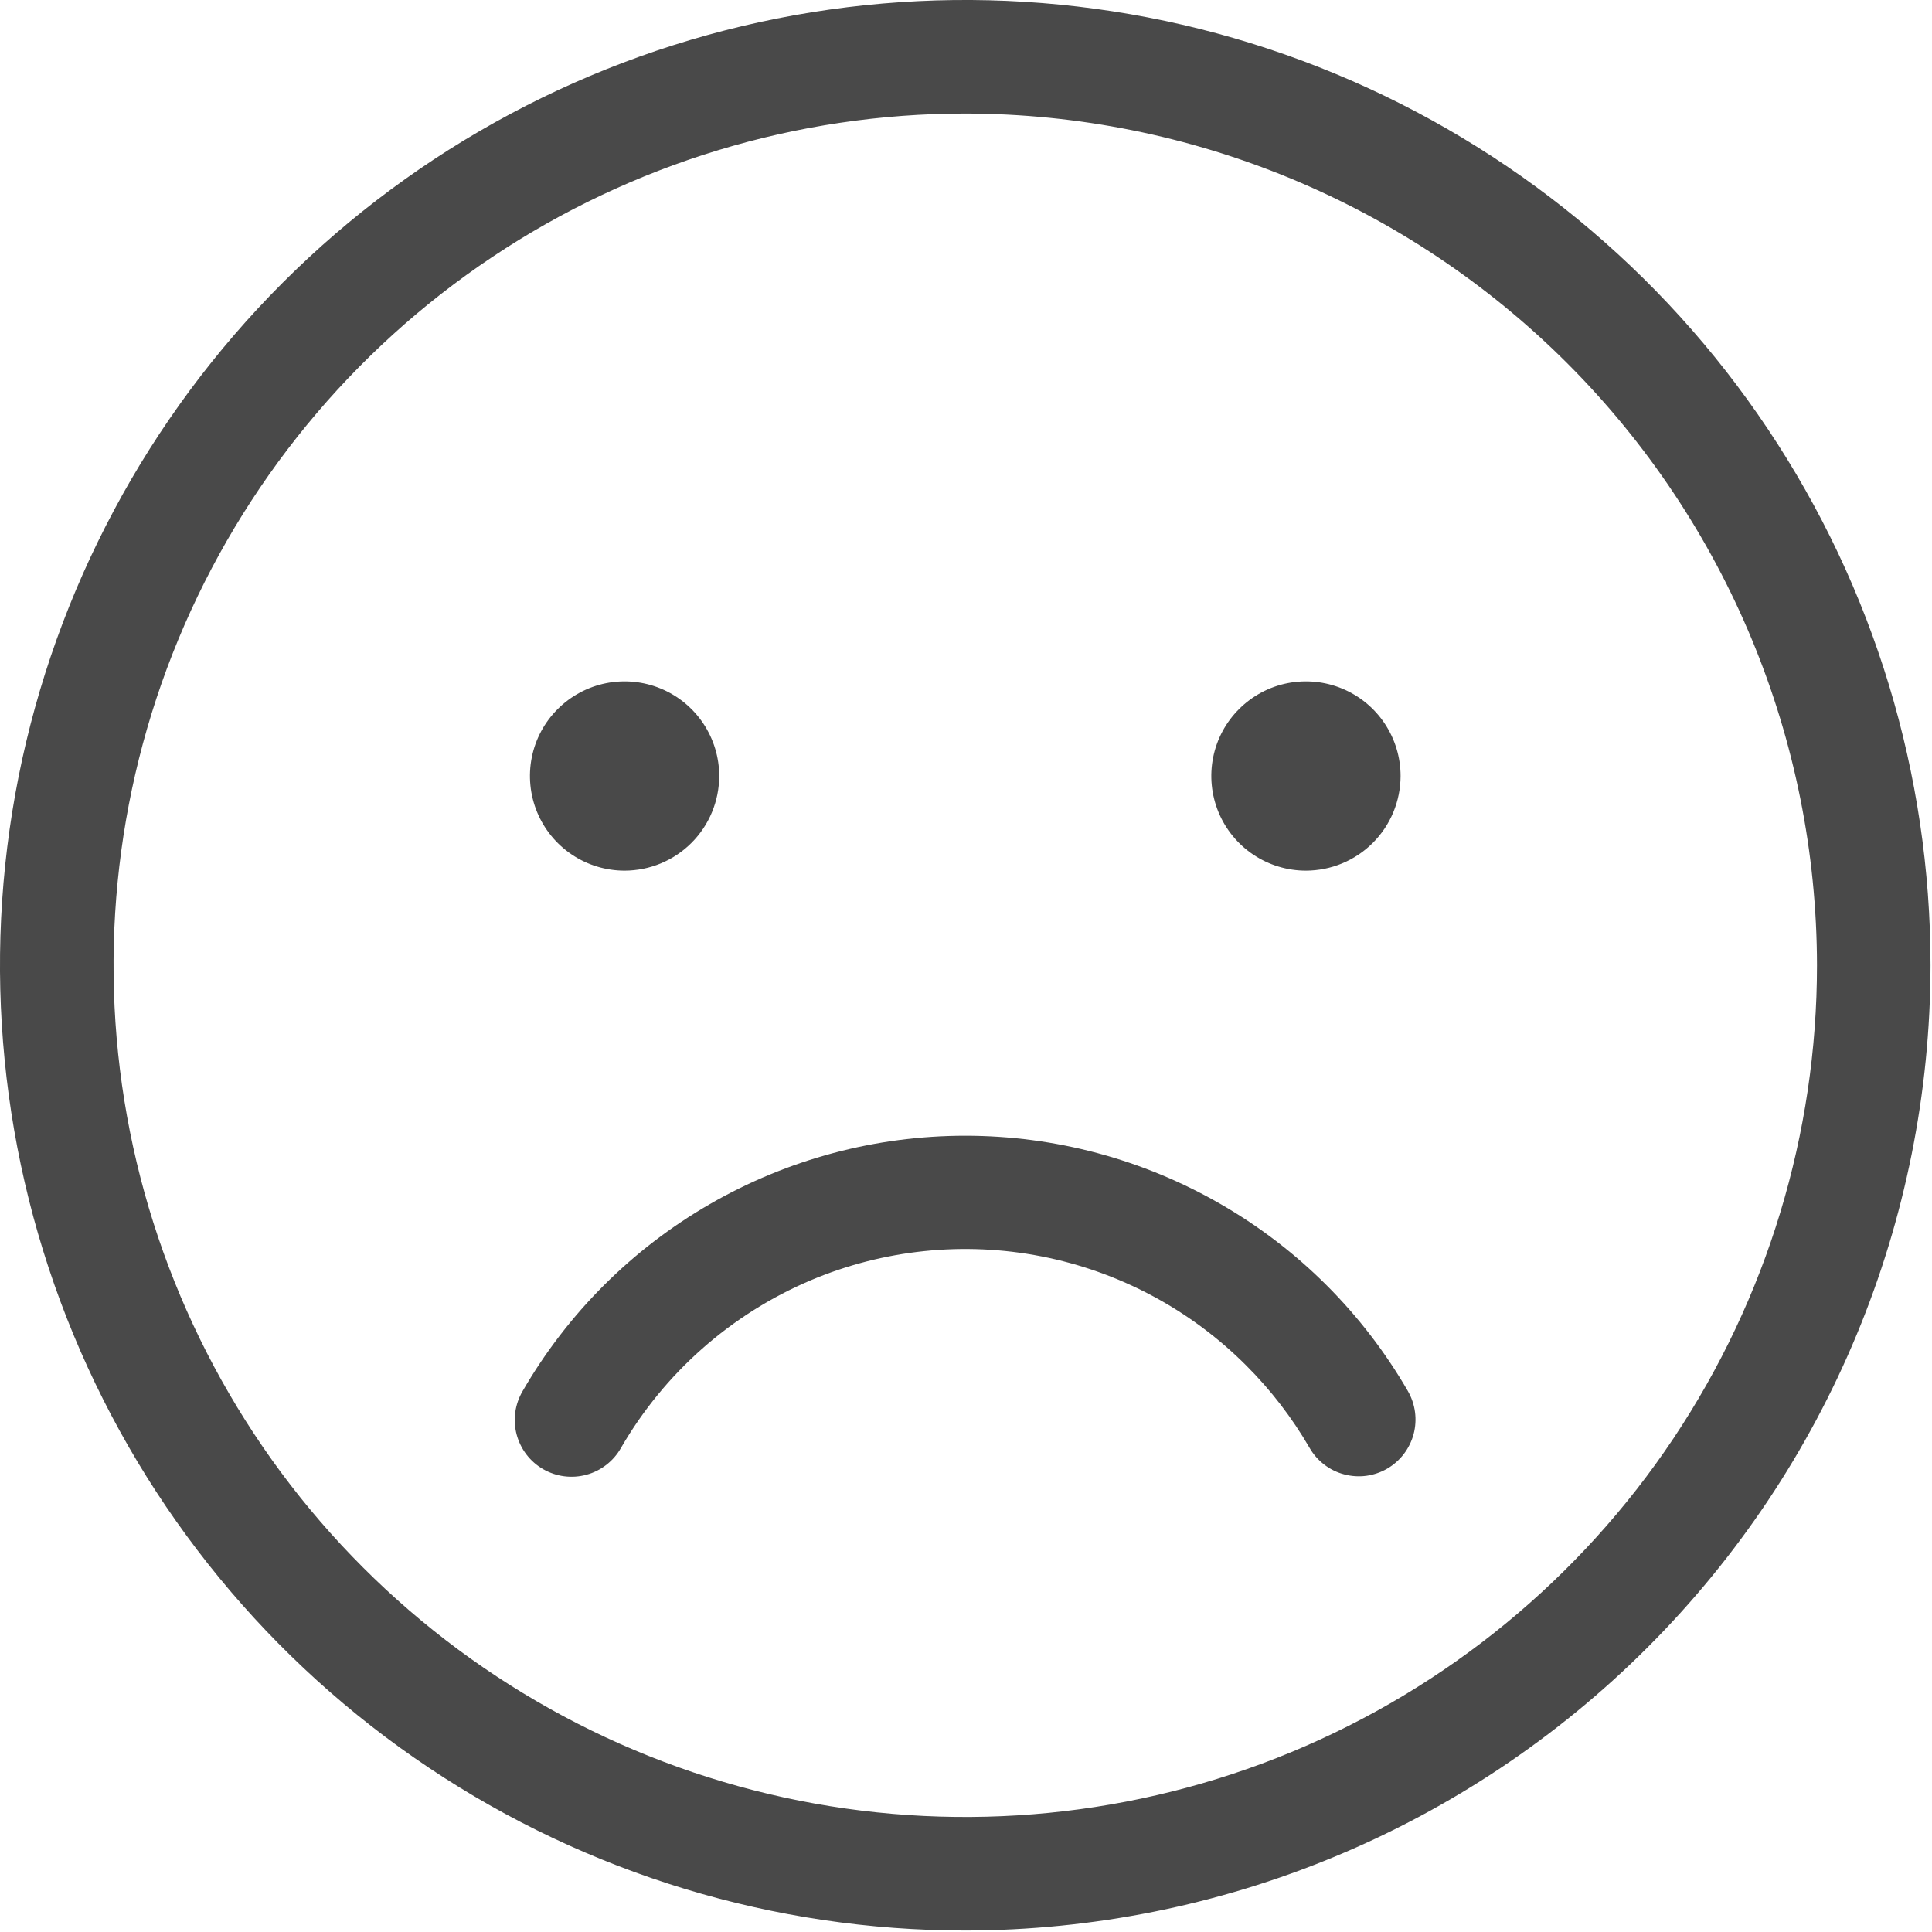 <svg width="34" height="34" viewBox="0 0 34 34" fill="none" xmlns="http://www.w3.org/2000/svg">
<path d="M16.987 33.974C13.627 33.974 10.343 32.978 7.55 31.111C4.756 29.245 2.579 26.592 1.293 23.488C0.007 20.384 -0.329 16.968 0.326 13.673C0.982 10.378 2.6 7.351 4.975 4.975C7.351 2.6 10.378 0.982 13.673 0.326C16.968 -0.329 20.384 0.007 23.488 1.293C26.592 2.579 29.245 4.756 31.111 7.55C32.978 10.343 33.974 13.627 33.974 16.987C33.969 21.491 32.178 25.808 28.993 28.993C25.808 32.178 21.491 33.969 16.987 33.974ZM16.987 1.998C14.023 1.998 11.125 2.878 8.66 4.525C6.195 6.171 4.274 8.512 3.139 11.251C2.005 13.99 1.708 17.004 2.286 19.911C2.865 22.819 4.292 25.489 6.389 27.585C8.485 29.682 11.155 31.109 14.063 31.688C16.97 32.266 19.984 31.969 22.723 30.835C25.462 29.7 27.803 27.779 29.45 25.314C31.096 22.849 31.976 19.951 31.976 16.987C31.971 13.013 30.39 9.203 27.581 6.393C24.771 3.584 20.961 2.003 16.987 1.998ZM24.412 25.846C24.641 25.713 24.808 25.495 24.877 25.239C24.945 24.983 24.909 24.71 24.776 24.48C23.986 23.114 22.851 21.979 21.483 21.191C20.116 20.402 18.566 19.987 16.987 19.987C15.409 19.987 13.858 20.402 12.491 21.191C11.124 21.979 9.988 23.114 9.198 24.48C9.131 24.594 9.087 24.72 9.068 24.851C9.05 24.982 9.058 25.115 9.091 25.242C9.125 25.37 9.183 25.49 9.263 25.595C9.343 25.7 9.443 25.788 9.557 25.854C9.672 25.92 9.798 25.963 9.929 25.98C10.06 25.997 10.193 25.988 10.32 25.953C10.448 25.919 10.567 25.859 10.671 25.778C10.776 25.697 10.863 25.596 10.928 25.481C11.691 24.162 12.862 23.128 14.265 22.532C15.547 21.99 16.962 21.843 18.328 22.11C19.694 22.377 20.95 23.047 21.933 24.032C22.366 24.464 22.74 24.952 23.047 25.481C23.112 25.595 23.2 25.694 23.304 25.774C23.408 25.854 23.527 25.913 23.654 25.946C23.78 25.98 23.913 25.989 24.043 25.972C24.173 25.954 24.298 25.912 24.412 25.846ZM10.992 15.322C10.662 15.322 10.34 15.224 10.066 15.041C9.792 14.858 9.579 14.598 9.453 14.294C9.327 13.989 9.294 13.654 9.358 13.331C9.422 13.008 9.581 12.711 9.814 12.479C10.047 12.246 10.344 12.087 10.667 12.023C10.99 11.959 11.325 11.992 11.629 12.118C11.933 12.244 12.193 12.457 12.376 12.731C12.559 13.005 12.657 13.327 12.657 13.656C12.656 14.098 12.481 14.521 12.169 14.833C11.857 15.146 11.433 15.321 10.992 15.322ZM22.982 15.322C22.653 15.322 22.331 15.224 22.057 15.041C21.783 14.858 21.57 14.598 21.444 14.294C21.318 13.989 21.285 13.654 21.349 13.331C21.413 13.008 21.572 12.711 21.805 12.479C22.038 12.246 22.334 12.087 22.657 12.023C22.981 11.959 23.316 11.992 23.62 12.118C23.924 12.244 24.184 12.457 24.367 12.731C24.55 13.005 24.648 13.327 24.648 13.656C24.647 14.098 24.472 14.521 24.16 14.833C23.847 15.146 23.424 15.321 22.982 15.322Z" fill="#494949"/>
</svg>
